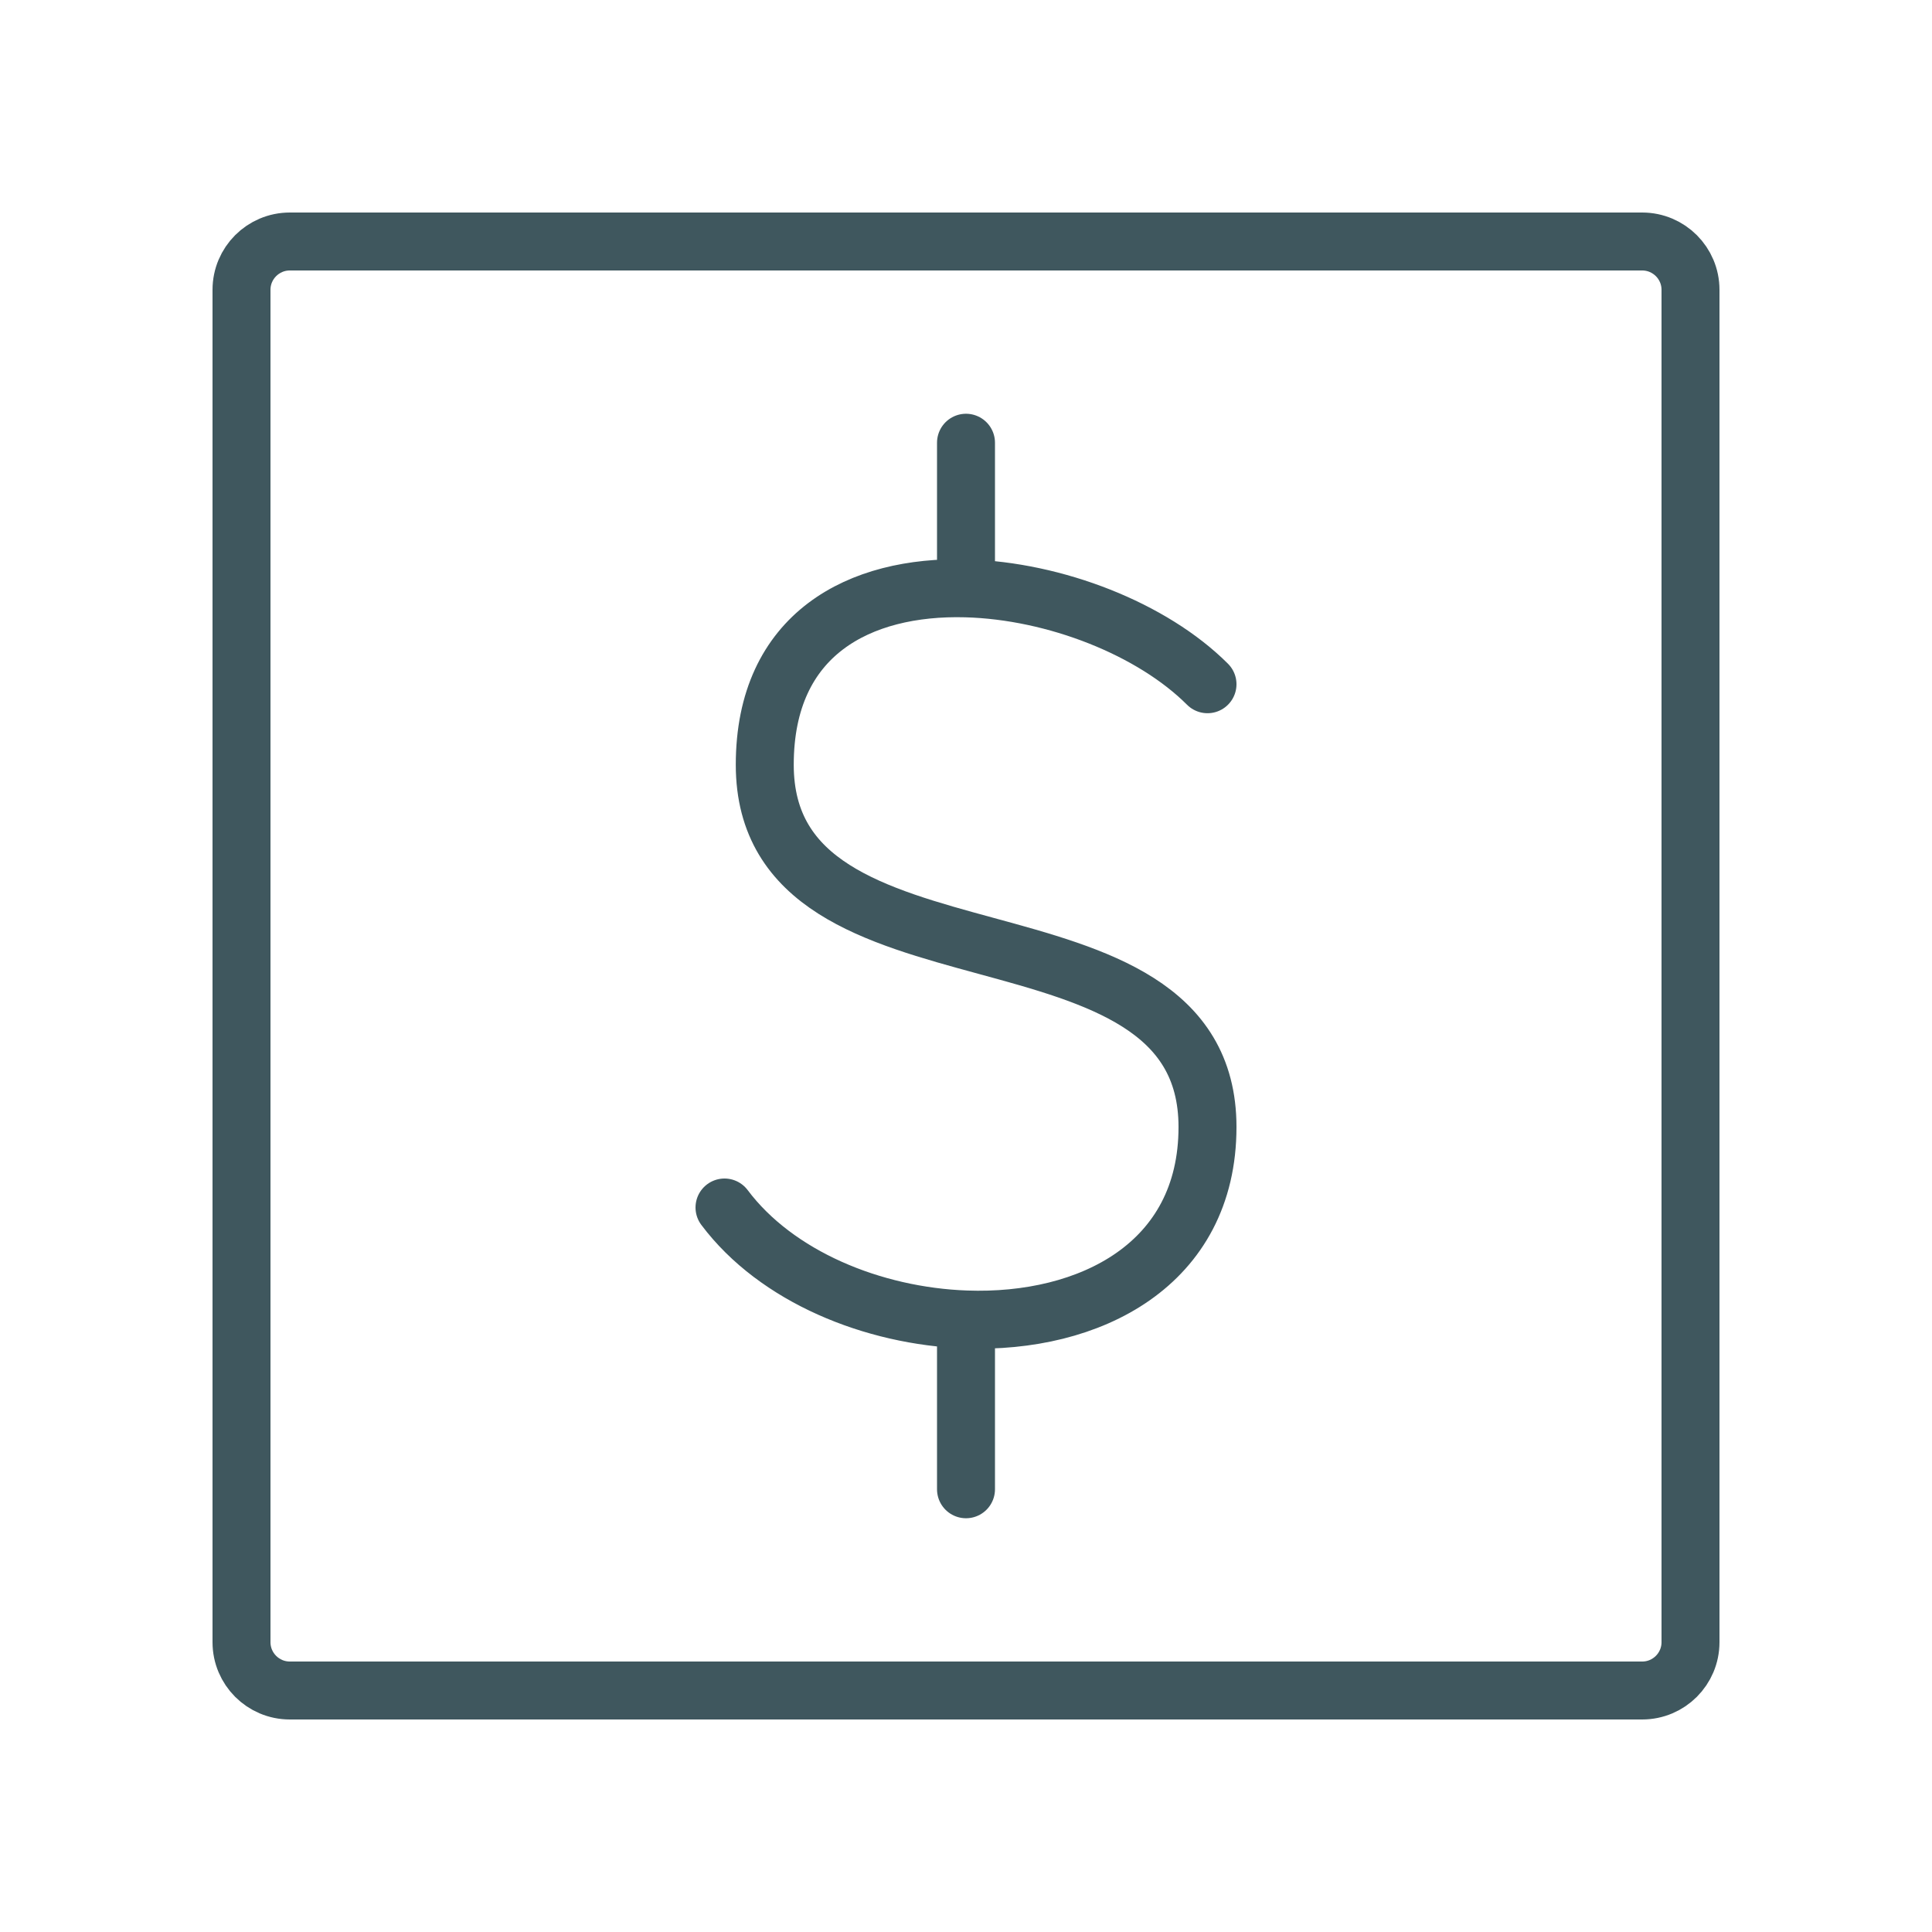 <svg width="50" height="50" viewBox="0 0 50 50" fill="none" xmlns="http://www.w3.org/2000/svg">
<path d="M6.25 42.5V7.5C6.25 6.81 6.81 6.25 7.5 6.25H42.5C43.19 6.25 43.75 6.81 43.75 7.5V42.5C43.75 43.19 43.19 43.75 42.5 43.75H7.5C6.81 43.75 6.25 43.19 6.25 42.5Z" stroke="#3F575E" stroke-width="1.5"/>
<path d="M31.25 17.708C29.823 16.281 27.31 15.289 25 15.226M25 15.226C22.252 15.152 19.792 16.396 19.792 19.792C19.792 26.042 31.25 22.917 31.25 29.167C31.25 32.731 28.2 34.263 25 34.148M25 15.226V11.458M18.75 31.25C20.093 33.04 22.589 34.061 25 34.148M25 34.148V38.542" stroke="#3F575E" stroke-width="1.5" stroke-linecap="round" stroke-linejoin="round"/>
</svg>
